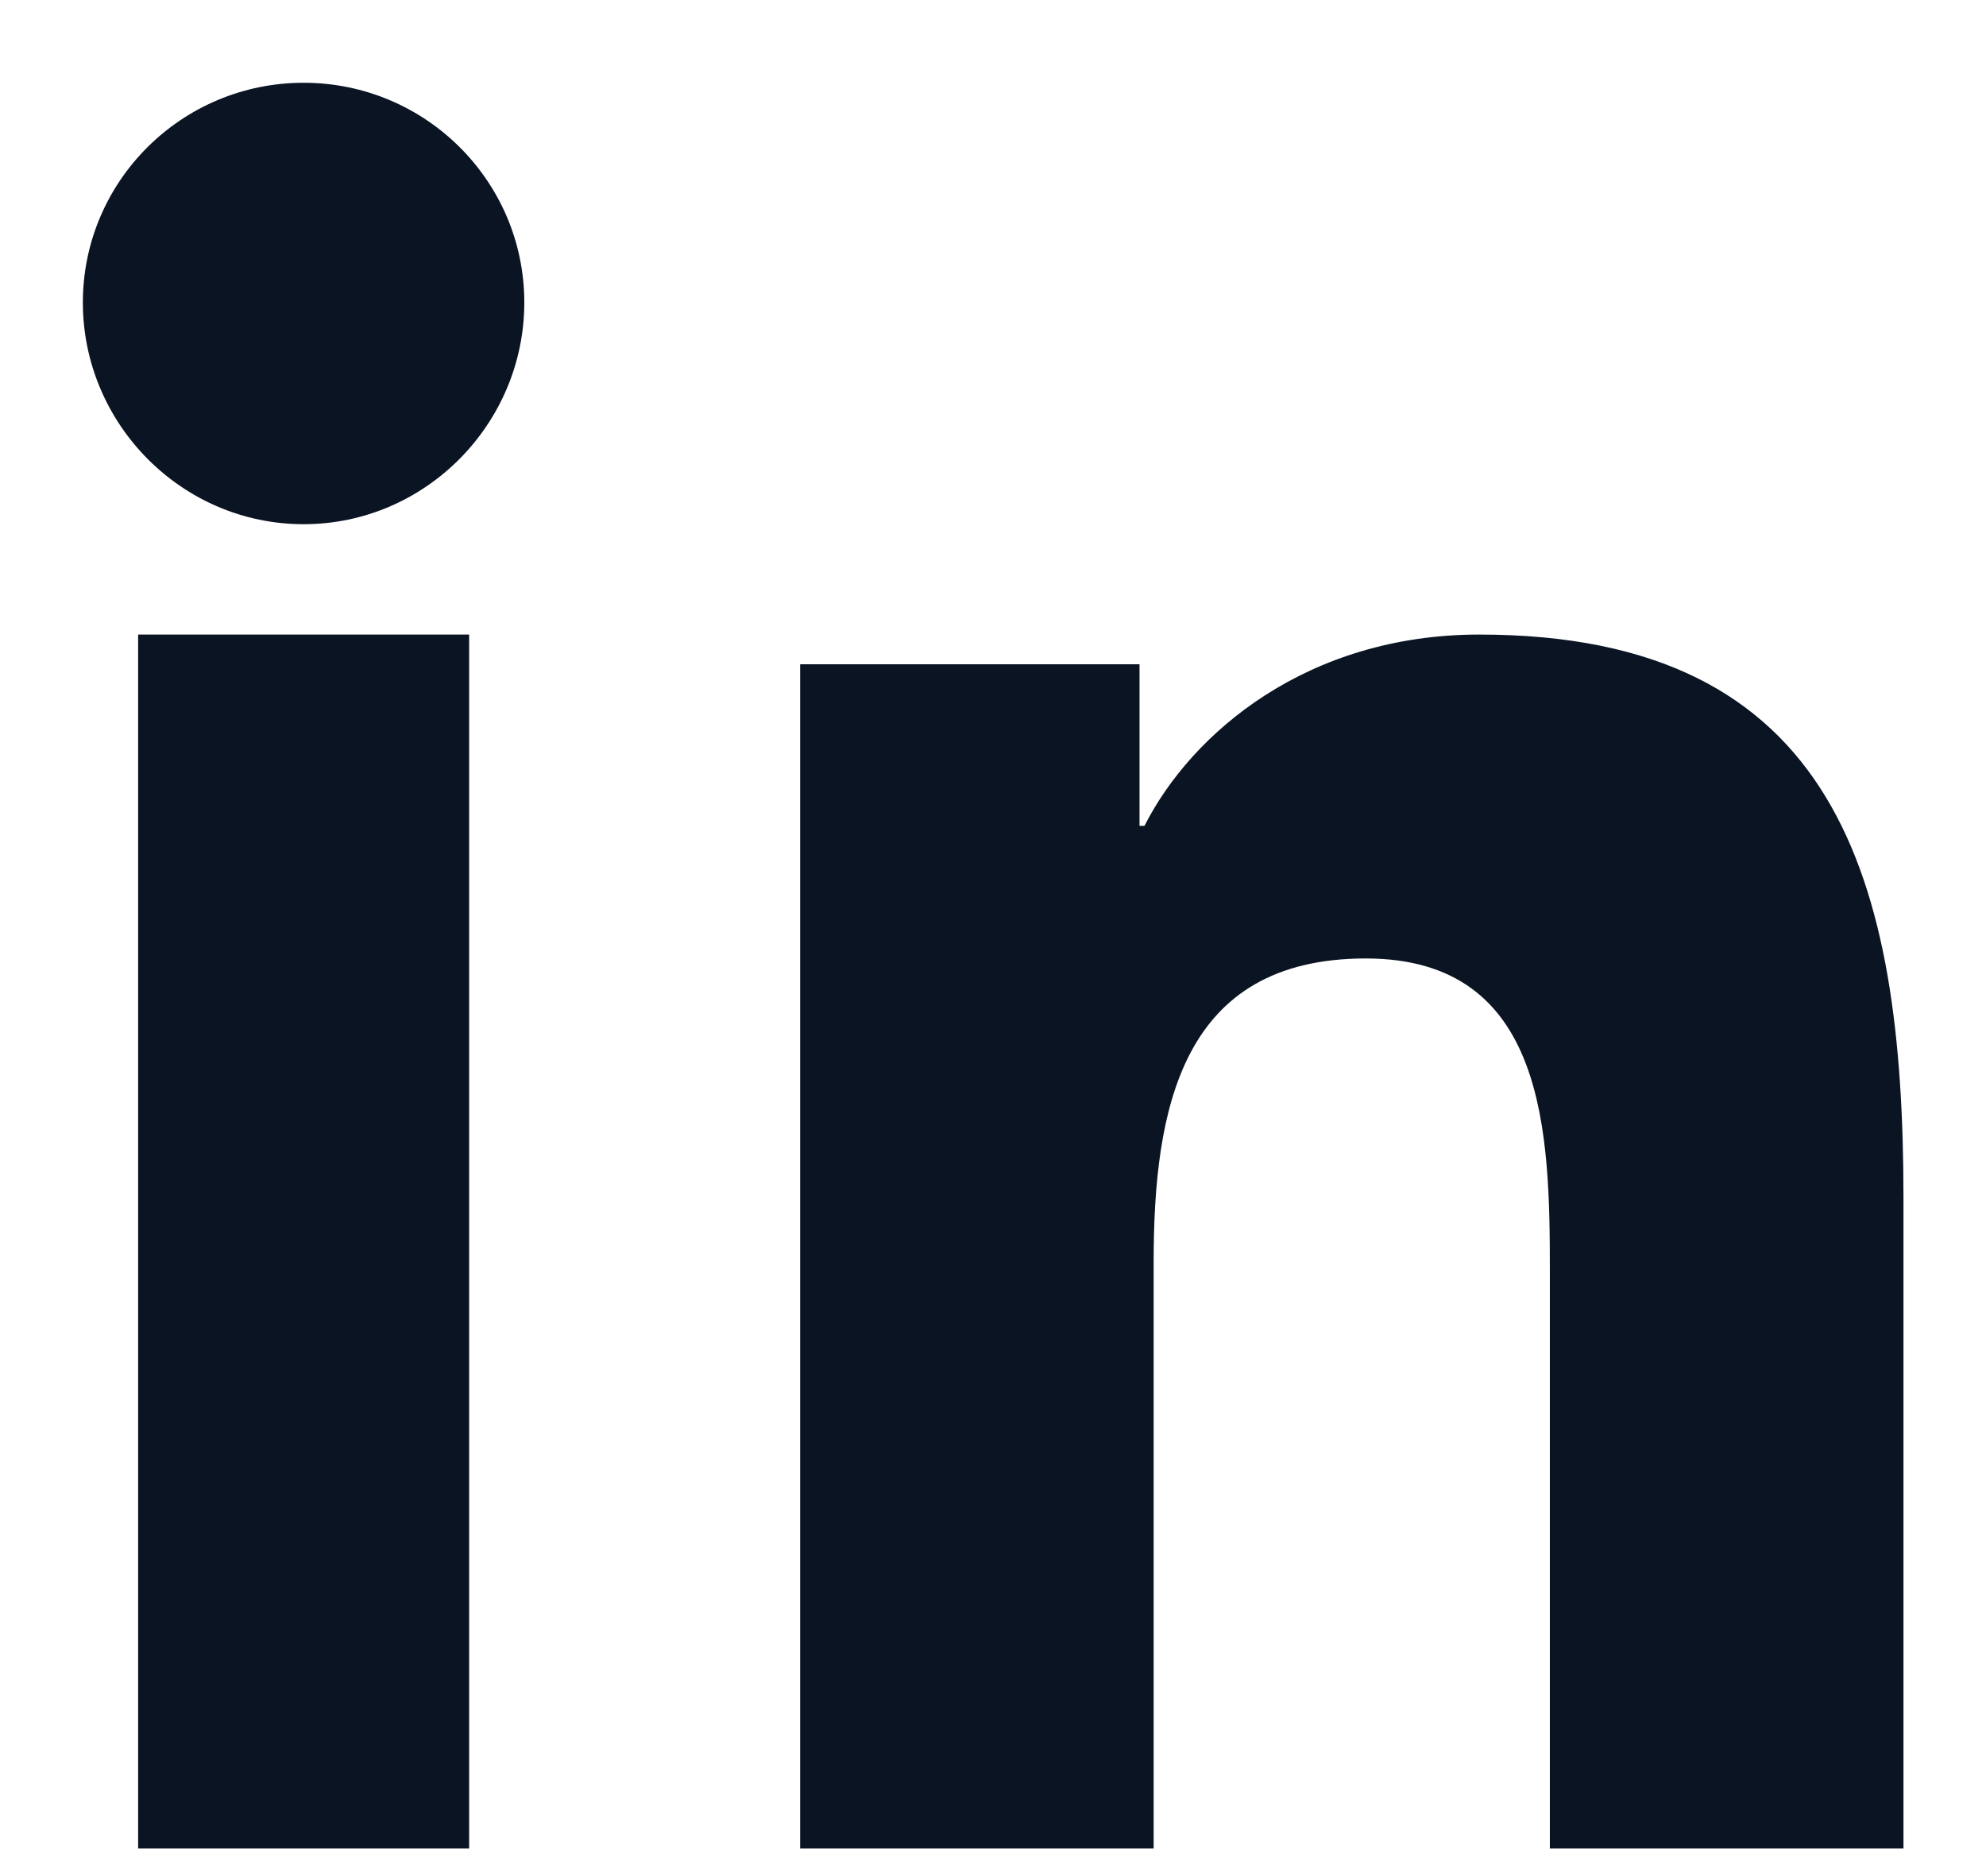 <svg width="18" height="17" viewBox="0 0 18 17" fill="none" xmlns="http://www.w3.org/2000/svg">
<path fill-rule="evenodd" clip-rule="evenodd" d="M4.252 16.75H1.252V5.75H4.252V16.75ZM2.752 4.75C1.647 4.75 0.751 3.84 0.751 2.741C0.751 1.642 1.647 0.75 2.752 0.75C3.856 0.75 4.752 1.642 4.752 2.741C4.752 3.84 3.856 4.75 2.752 4.75ZM17.248 16.75H14.047V11.527C14.047 10.281 14.023 8.685 12.379 8.685C10.711 8.685 10.456 10.037 10.456 11.437V16.75H7.252V6.019H10.328V7.483H10.373C10.801 6.64 11.848 5.75 13.408 5.75C16.654 5.75 17.252 7.971 17.252 10.855V16.75H17.248Z" fill="#0B1423"/>
</svg>
